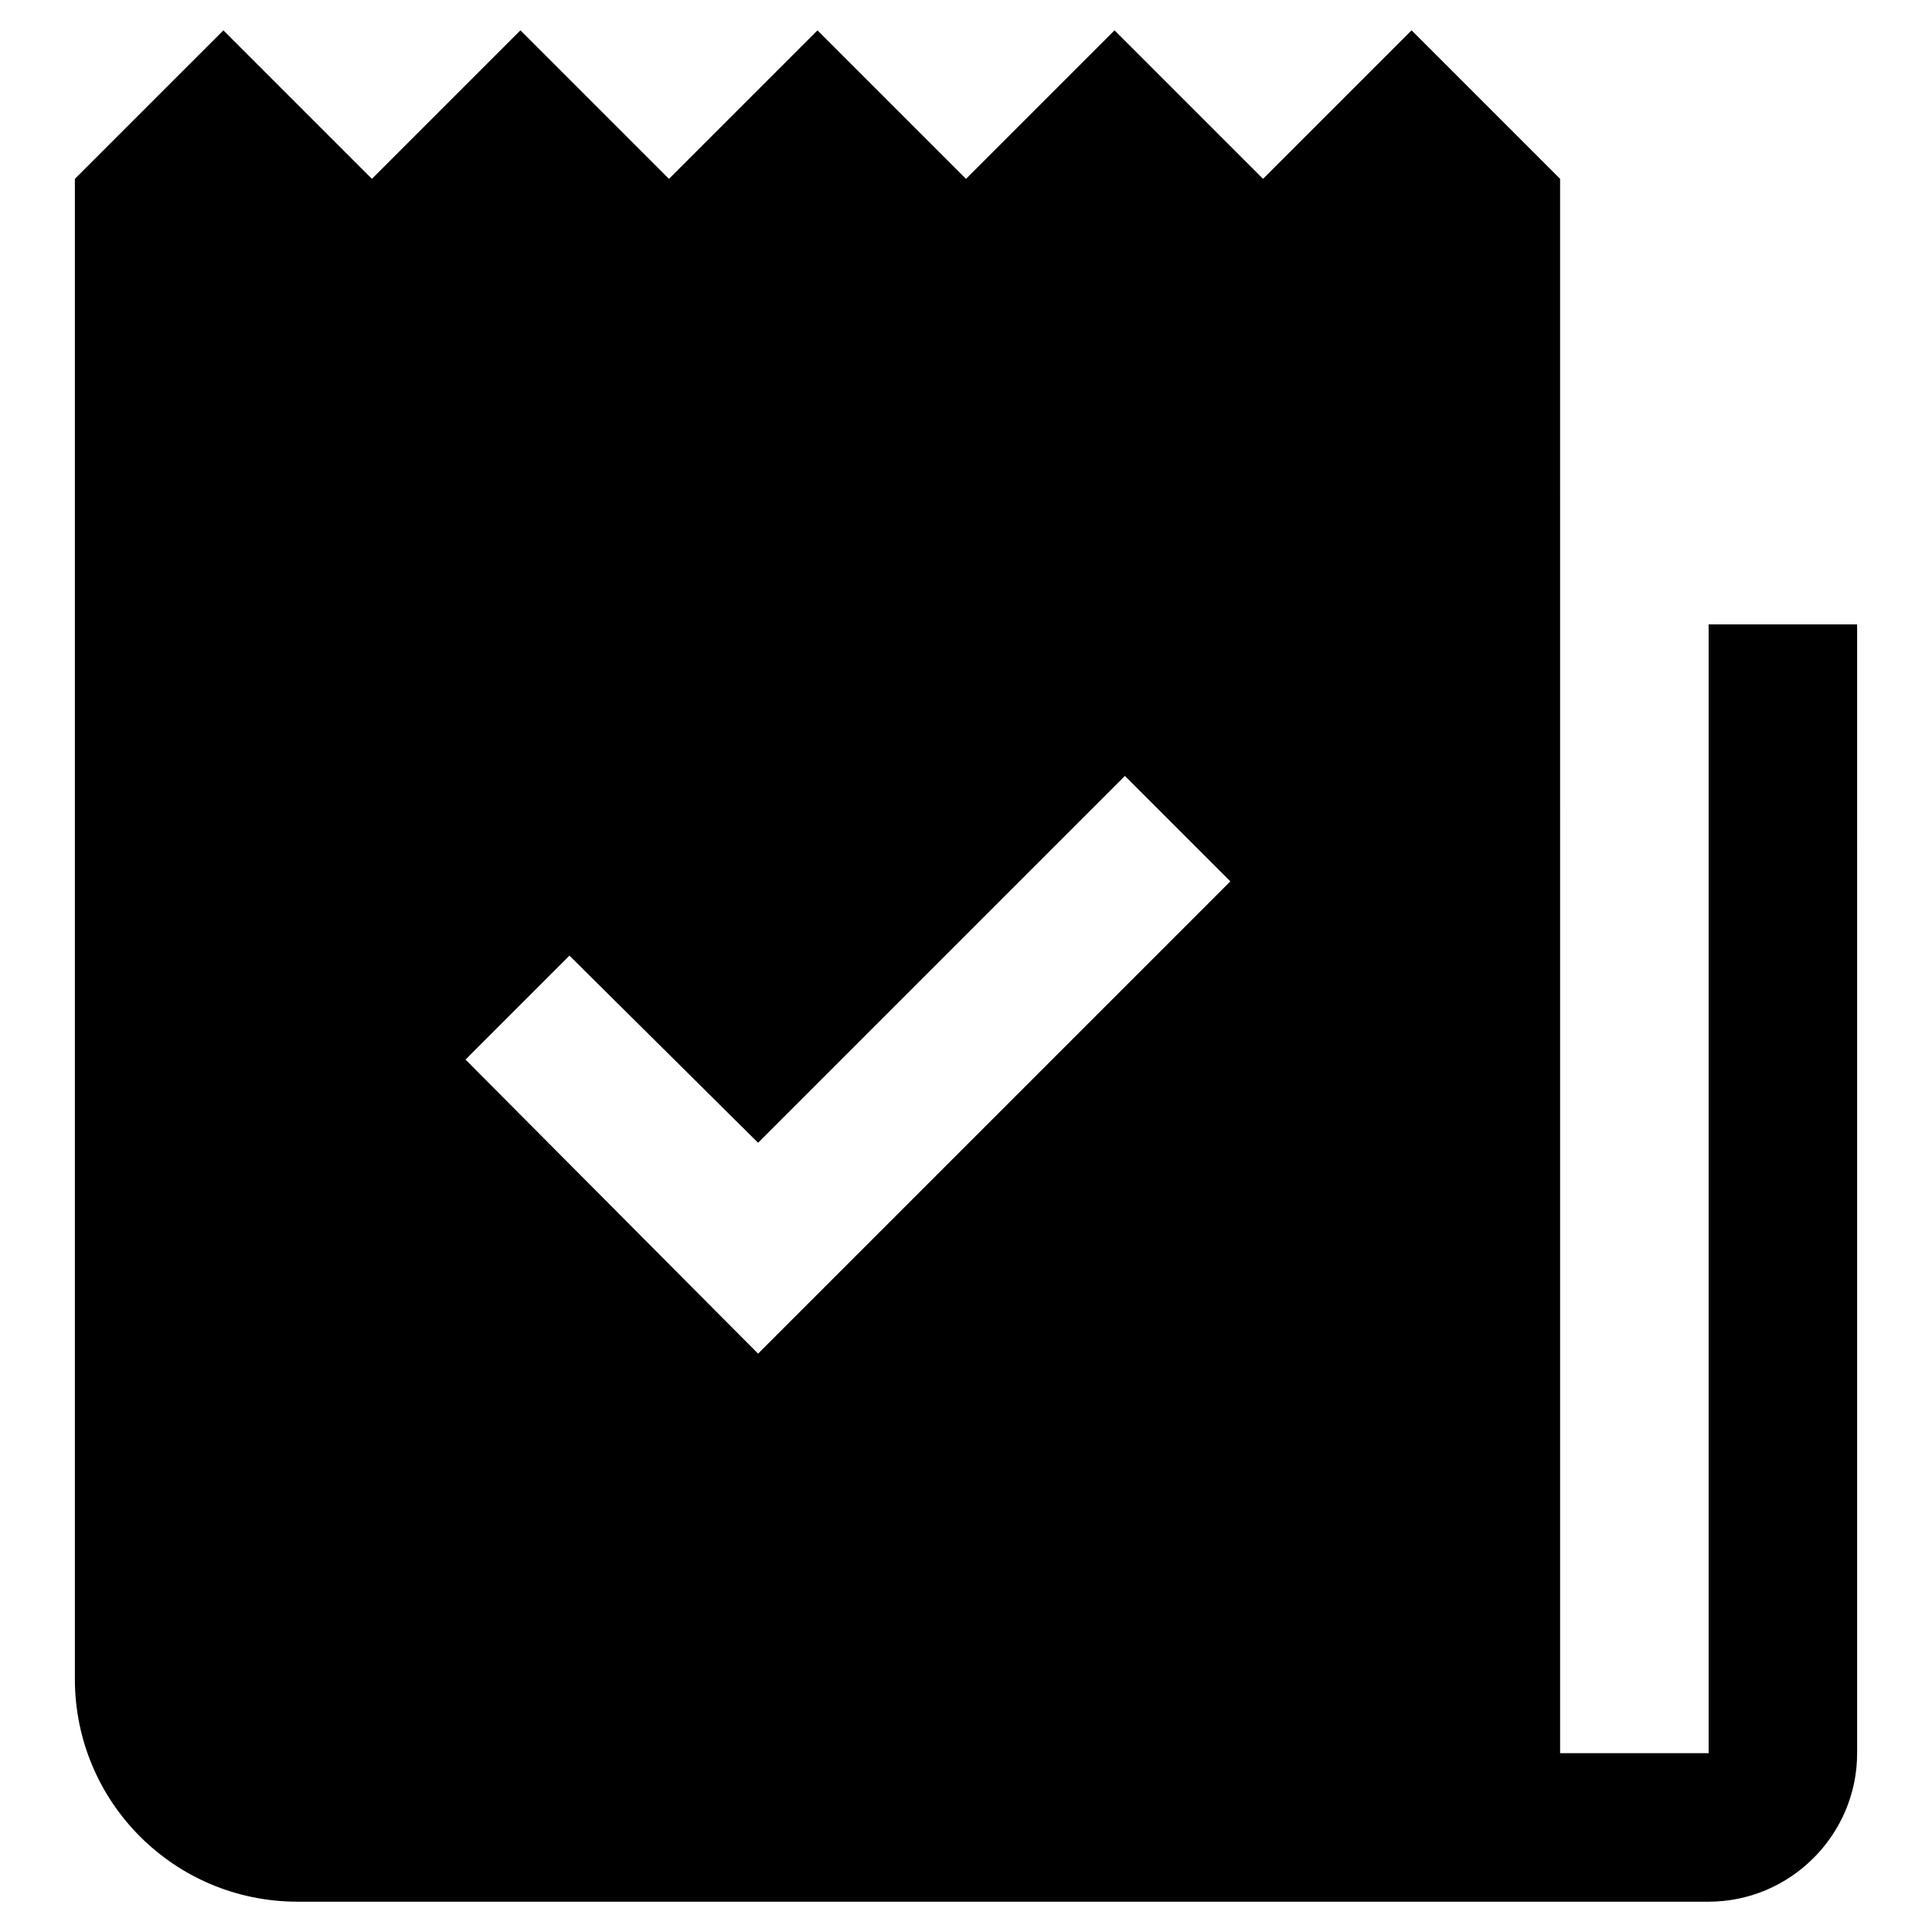 <?xml version="1.0" encoding="UTF-8"?>
<!-- Uploaded to: ICON Repo, www.svgrepo.com, Generator: ICON Repo Mixer Tools -->
<svg fill="#000000" width="800px" height="800px" version="1.1" viewBox="144 144 512 512" xmlns="http://www.w3.org/2000/svg">
 <path d="m163.84 588.93c0 32.668 26.371 59.039 59.039 59.039h373.92c21.648 0 39.359-17.711 39.359-39.359l0.004-299.14h-39.359v299.14h-39.359l-0.004-417.21-39.359-39.359-39.359 39.359-39.359-39.359-39.359 39.359-39.363-39.359-39.359 39.359-39.359-39.359-39.359 39.359-39.359-39.359-39.363 39.359zm131.07-191.68 49.988 49.594 97.219-97.219 27.945 27.945-125.16 125.16-77.539-77.93z"/>
</svg>